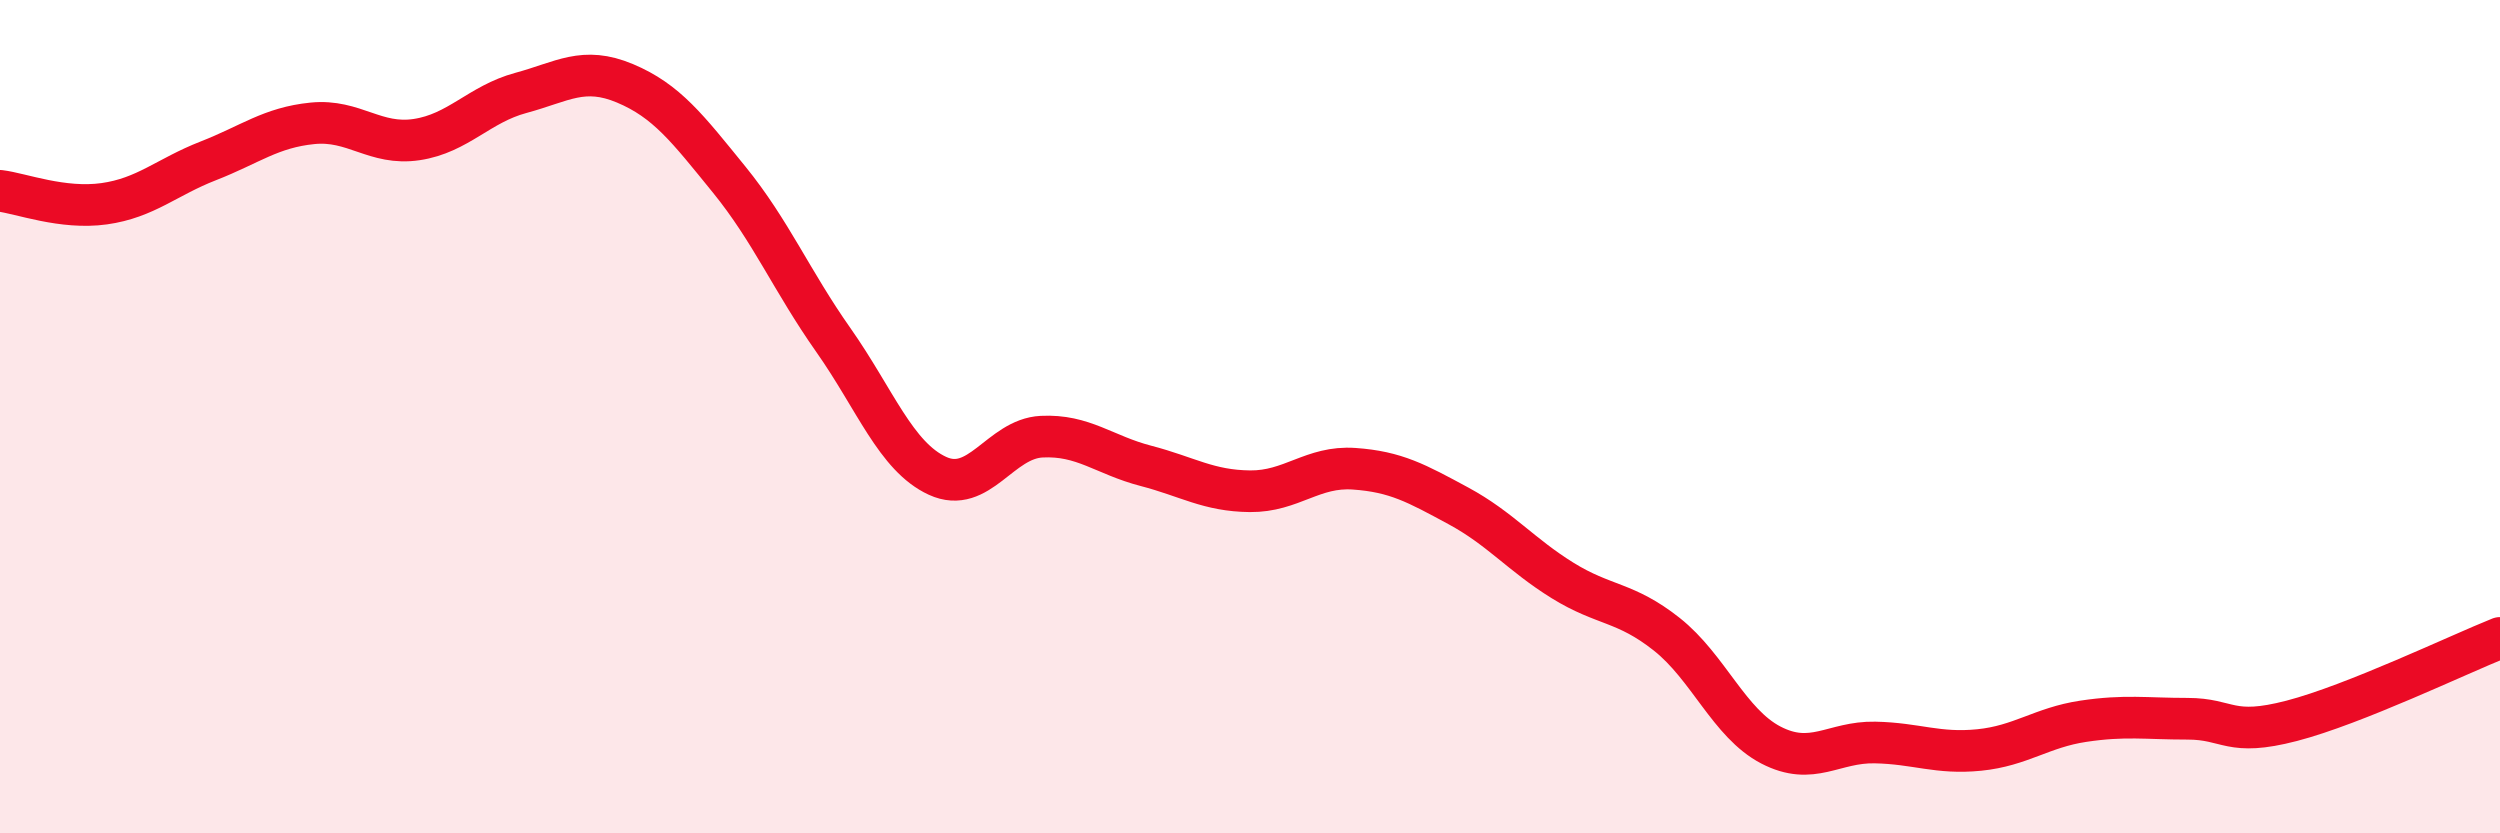 
    <svg width="60" height="20" viewBox="0 0 60 20" xmlns="http://www.w3.org/2000/svg">
      <path
        d="M 0,4.58 C 0.5,4.64 1.5,5.03 2.5,4.89 C 3.5,4.75 4,4.25 5,3.86 C 6,3.47 6.5,3.06 7.5,2.96 C 8.5,2.86 9,3.5 10,3.35 C 11,3.2 11.5,2.5 12.5,2.23 C 13.5,1.96 14,1.58 15,2 C 16,2.42 16.5,3.08 17.5,4.31 C 18.5,5.54 19,6.74 20,8.16 C 21,9.58 21.5,10.96 22.5,11.42 C 23.5,11.88 24,10.53 25,10.48 C 26,10.43 26.5,10.92 27.5,11.18 C 28.5,11.44 29,11.78 30,11.79 C 31,11.8 31.5,11.18 32.5,11.25 C 33.5,11.32 34,11.6 35,12.14 C 36,12.68 36.5,13.31 37.5,13.93 C 38.5,14.55 39,14.43 40,15.22 C 41,16.01 41.5,17.36 42.5,17.88 C 43.5,18.4 44,17.8 45,17.82 C 46,17.84 46.5,18.1 47.5,18 C 48.5,17.9 49,17.46 50,17.31 C 51,17.16 51.5,17.25 52.5,17.25 C 53.5,17.25 53.5,17.69 55,17.3 C 56.5,16.91 59,15.71 60,15.31L60 20L0 20Z"
        fill="#EB0A25"
        opacity="0.1"
        stroke-linecap="round"
        stroke-linejoin="round"
      />
      <path
        d="M 0,4.58 C 0.5,4.64 1.5,5.03 2.5,4.89 C 3.5,4.75 4,4.25 5,3.86 C 6,3.47 6.5,3.06 7.5,2.96 C 8.5,2.86 9,3.5 10,3.35 C 11,3.2 11.5,2.5 12.5,2.23 C 13.5,1.96 14,1.58 15,2 C 16,2.42 16.5,3.08 17.5,4.31 C 18.5,5.54 19,6.74 20,8.16 C 21,9.58 21.5,10.96 22.5,11.42 C 23.5,11.88 24,10.53 25,10.48 C 26,10.43 26.5,10.92 27.5,11.18 C 28.5,11.44 29,11.78 30,11.79 C 31,11.8 31.5,11.18 32.5,11.25 C 33.5,11.32 34,11.6 35,12.14 C 36,12.68 36.5,13.31 37.5,13.93 C 38.5,14.55 39,14.43 40,15.22 C 41,16.01 41.5,17.36 42.5,17.88 C 43.5,18.4 44,17.8 45,17.82 C 46,17.84 46.5,18.1 47.5,18 C 48.5,17.9 49,17.46 50,17.31 C 51,17.16 51.5,17.25 52.5,17.25 C 53.5,17.25 53.5,17.69 55,17.3 C 56.5,16.91 59,15.71 60,15.31"
        stroke="#EB0A25"
        stroke-width="1"
        fill="none"
        stroke-linecap="round"
        stroke-linejoin="round"
      />
    </svg>
  